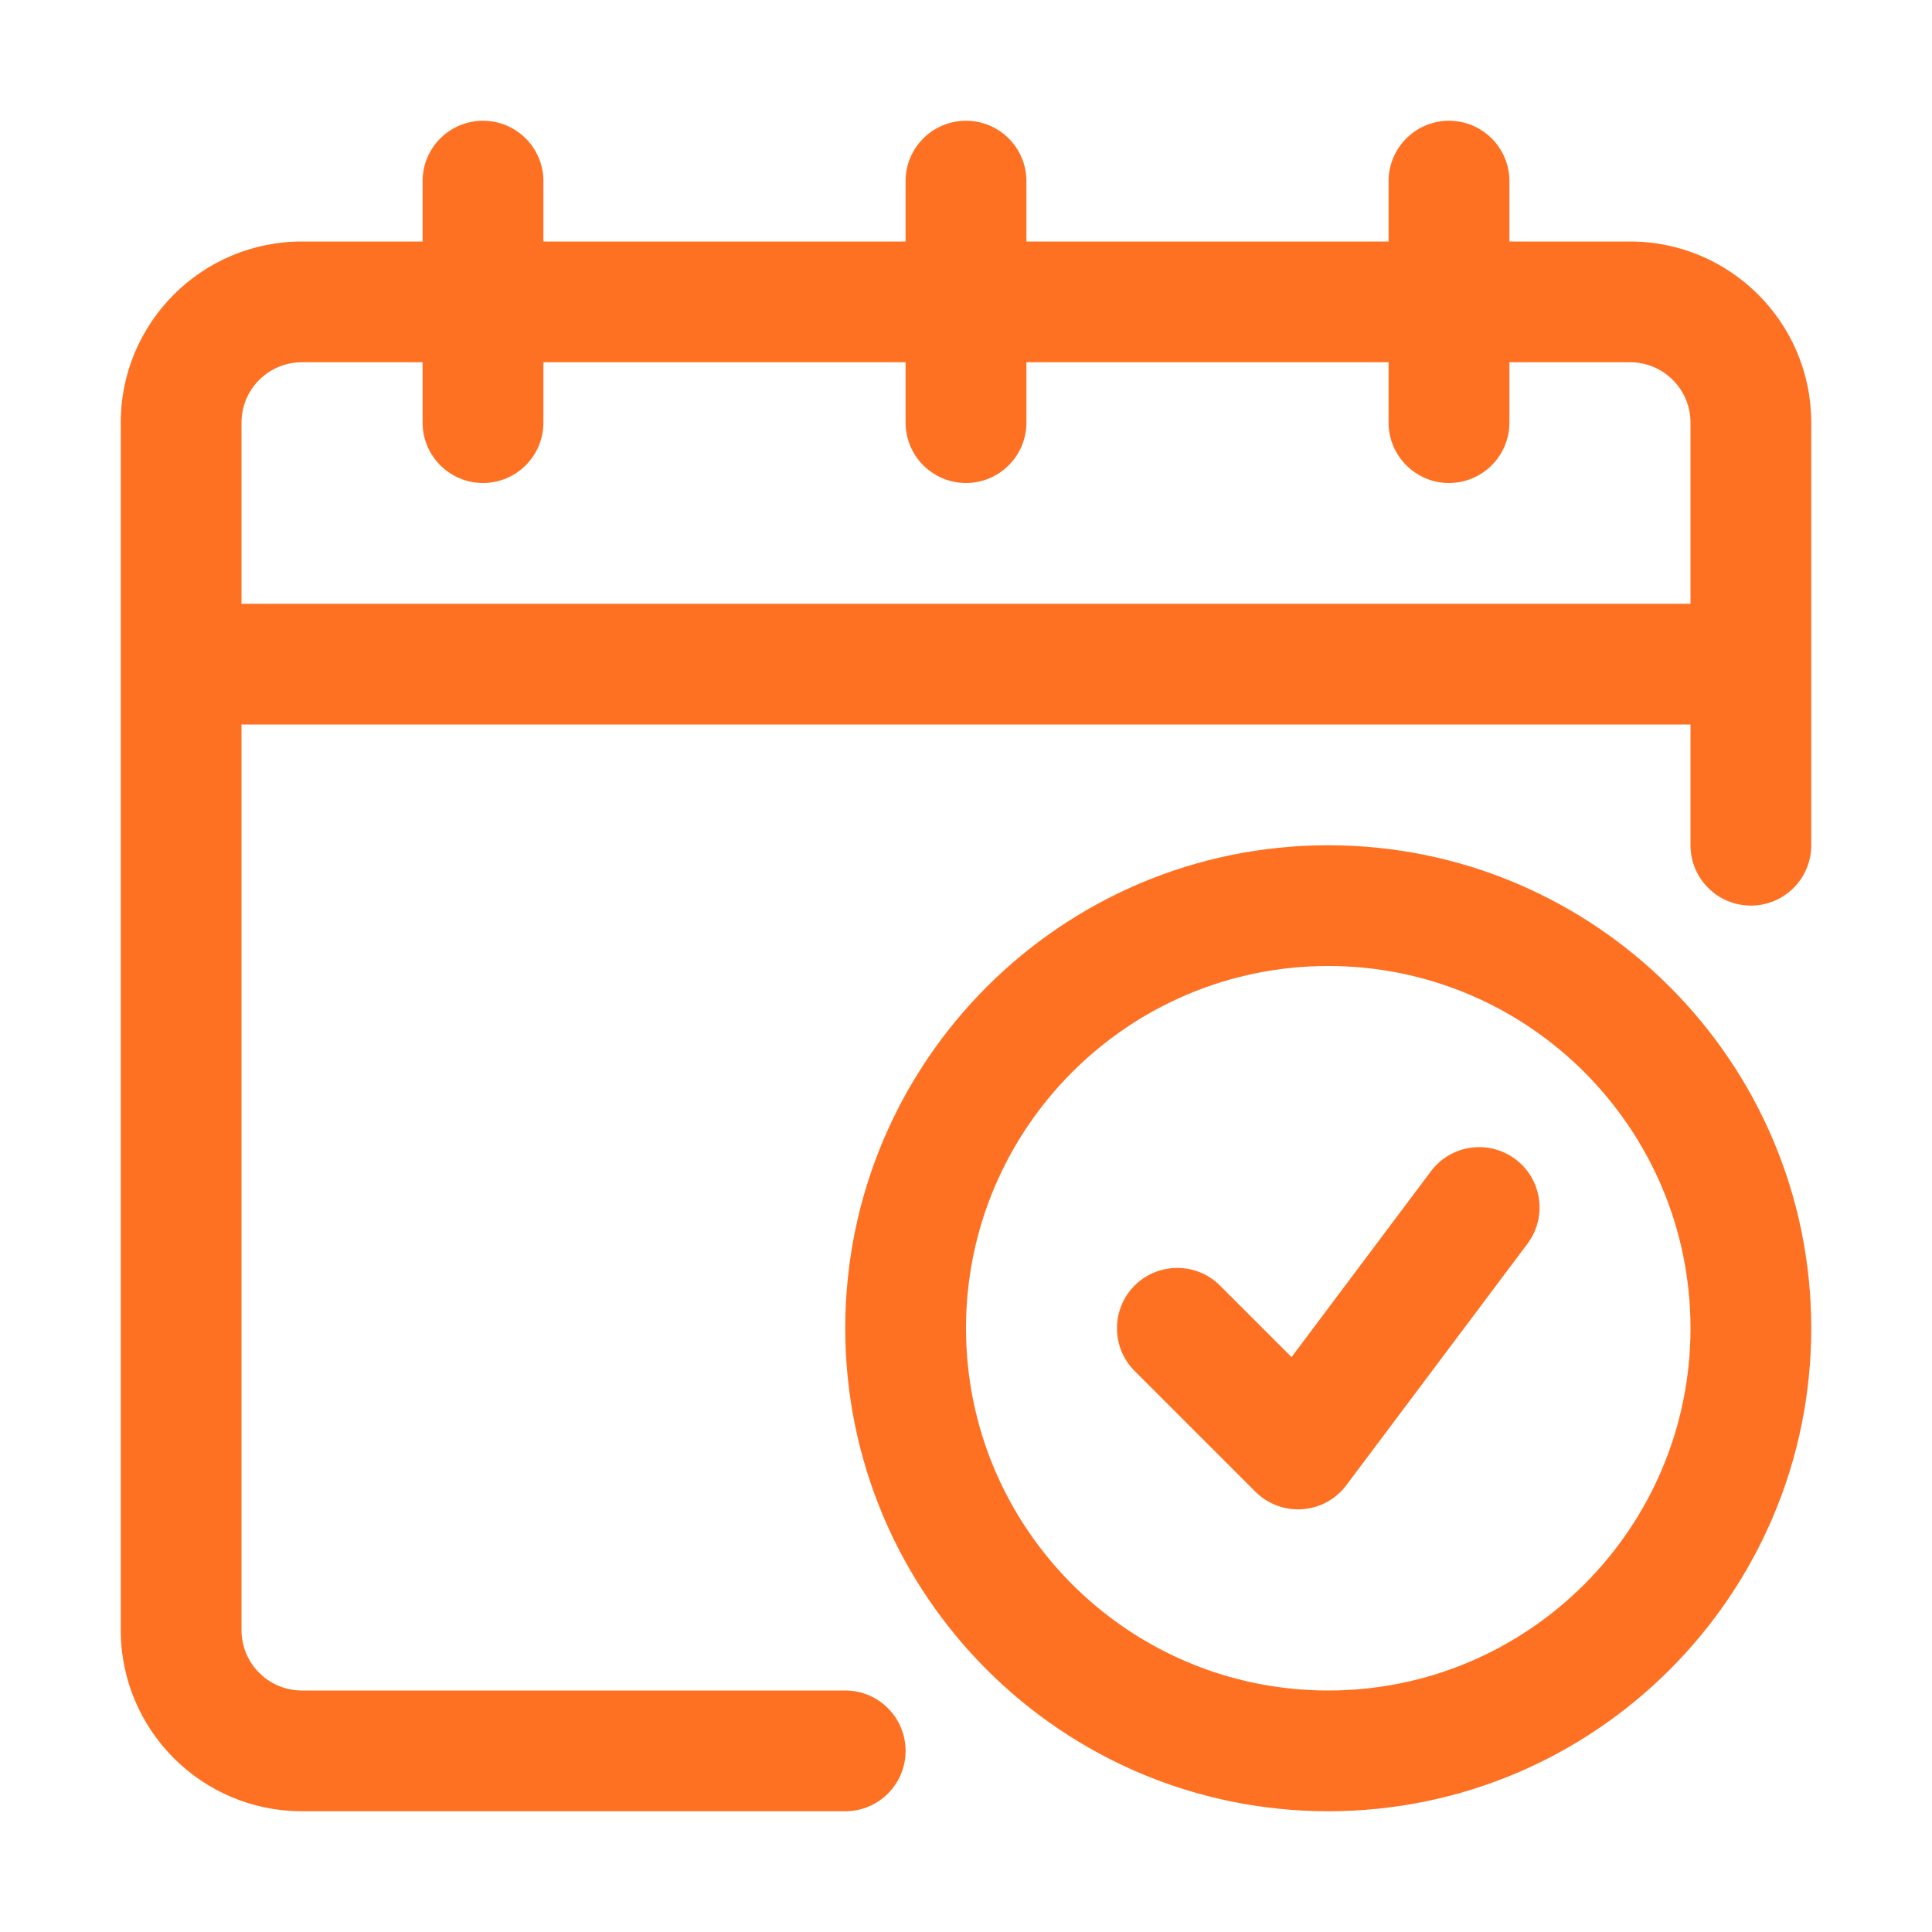 <svg width="30" height="30" viewBox="0 0 30 30" fill="none" xmlns="http://www.w3.org/2000/svg">
<path fill-rule="evenodd" clip-rule="evenodd" d="M21.562 3.75H15.938V2.812C15.938 2.295 15.518 1.875 15 1.875C14.482 1.875 14.062 2.295 14.062 2.812V3.75H8.438V2.812C8.438 2.295 8.018 1.875 7.5 1.875C6.982 1.875 6.562 2.295 6.562 2.812V3.75H4.688C3.135 3.75 1.875 5.01 1.875 6.562V25.312C1.875 26.865 3.135 28.125 4.688 28.125H13.125C13.643 28.125 14.062 27.705 14.062 27.188C14.062 26.67 13.643 26.25 13.125 26.25H4.688C4.17 26.25 3.75 25.83 3.75 25.312V11.25H26.25V13.125C26.25 13.643 26.67 14.062 27.188 14.062C27.705 14.062 28.125 13.643 28.125 13.125V6.562C28.125 5.01 26.865 3.75 25.312 3.75H23.438V2.812C23.438 2.295 23.017 1.875 22.5 1.875C21.983 1.875 21.562 2.295 21.562 2.812V3.75ZM20.625 13.125C16.486 13.125 13.125 16.486 13.125 20.625C13.125 24.764 16.486 28.125 20.625 28.125C24.764 28.125 28.125 24.764 28.125 20.625C28.125 16.486 24.764 13.125 20.625 13.125ZM20.625 15C23.729 15 26.25 17.521 26.25 20.625C26.25 23.729 23.729 26.25 20.625 26.25C17.521 26.25 15 23.729 15 20.625C15 17.521 17.521 15 20.625 15ZM17.618 21.288L19.493 23.163C19.686 23.355 19.952 23.454 20.223 23.435C20.494 23.416 20.743 23.28 20.906 23.062L23.719 19.312C24.029 18.898 23.946 18.31 23.531 18C23.117 17.69 22.529 17.773 22.219 18.188L20.055 21.073L18.944 19.962C18.578 19.597 17.984 19.597 17.618 19.962C17.253 20.328 17.253 20.922 17.618 21.288ZM6.562 5.625H4.688C4.17 5.625 3.75 6.045 3.75 6.562V9.375H26.25V6.562C26.25 6.045 25.83 5.625 25.312 5.625H23.438V6.562C23.438 7.08 23.017 7.5 22.5 7.5C21.983 7.5 21.562 7.08 21.562 6.562V5.625H15.938V6.562C15.938 7.08 15.518 7.5 15 7.5C14.482 7.5 14.062 7.08 14.062 6.562V5.625H8.438V6.562C8.438 7.08 8.018 7.5 7.5 7.5C6.982 7.5 6.562 7.08 6.562 6.562V5.625Z" fill="#FF7122"/>
</svg>
